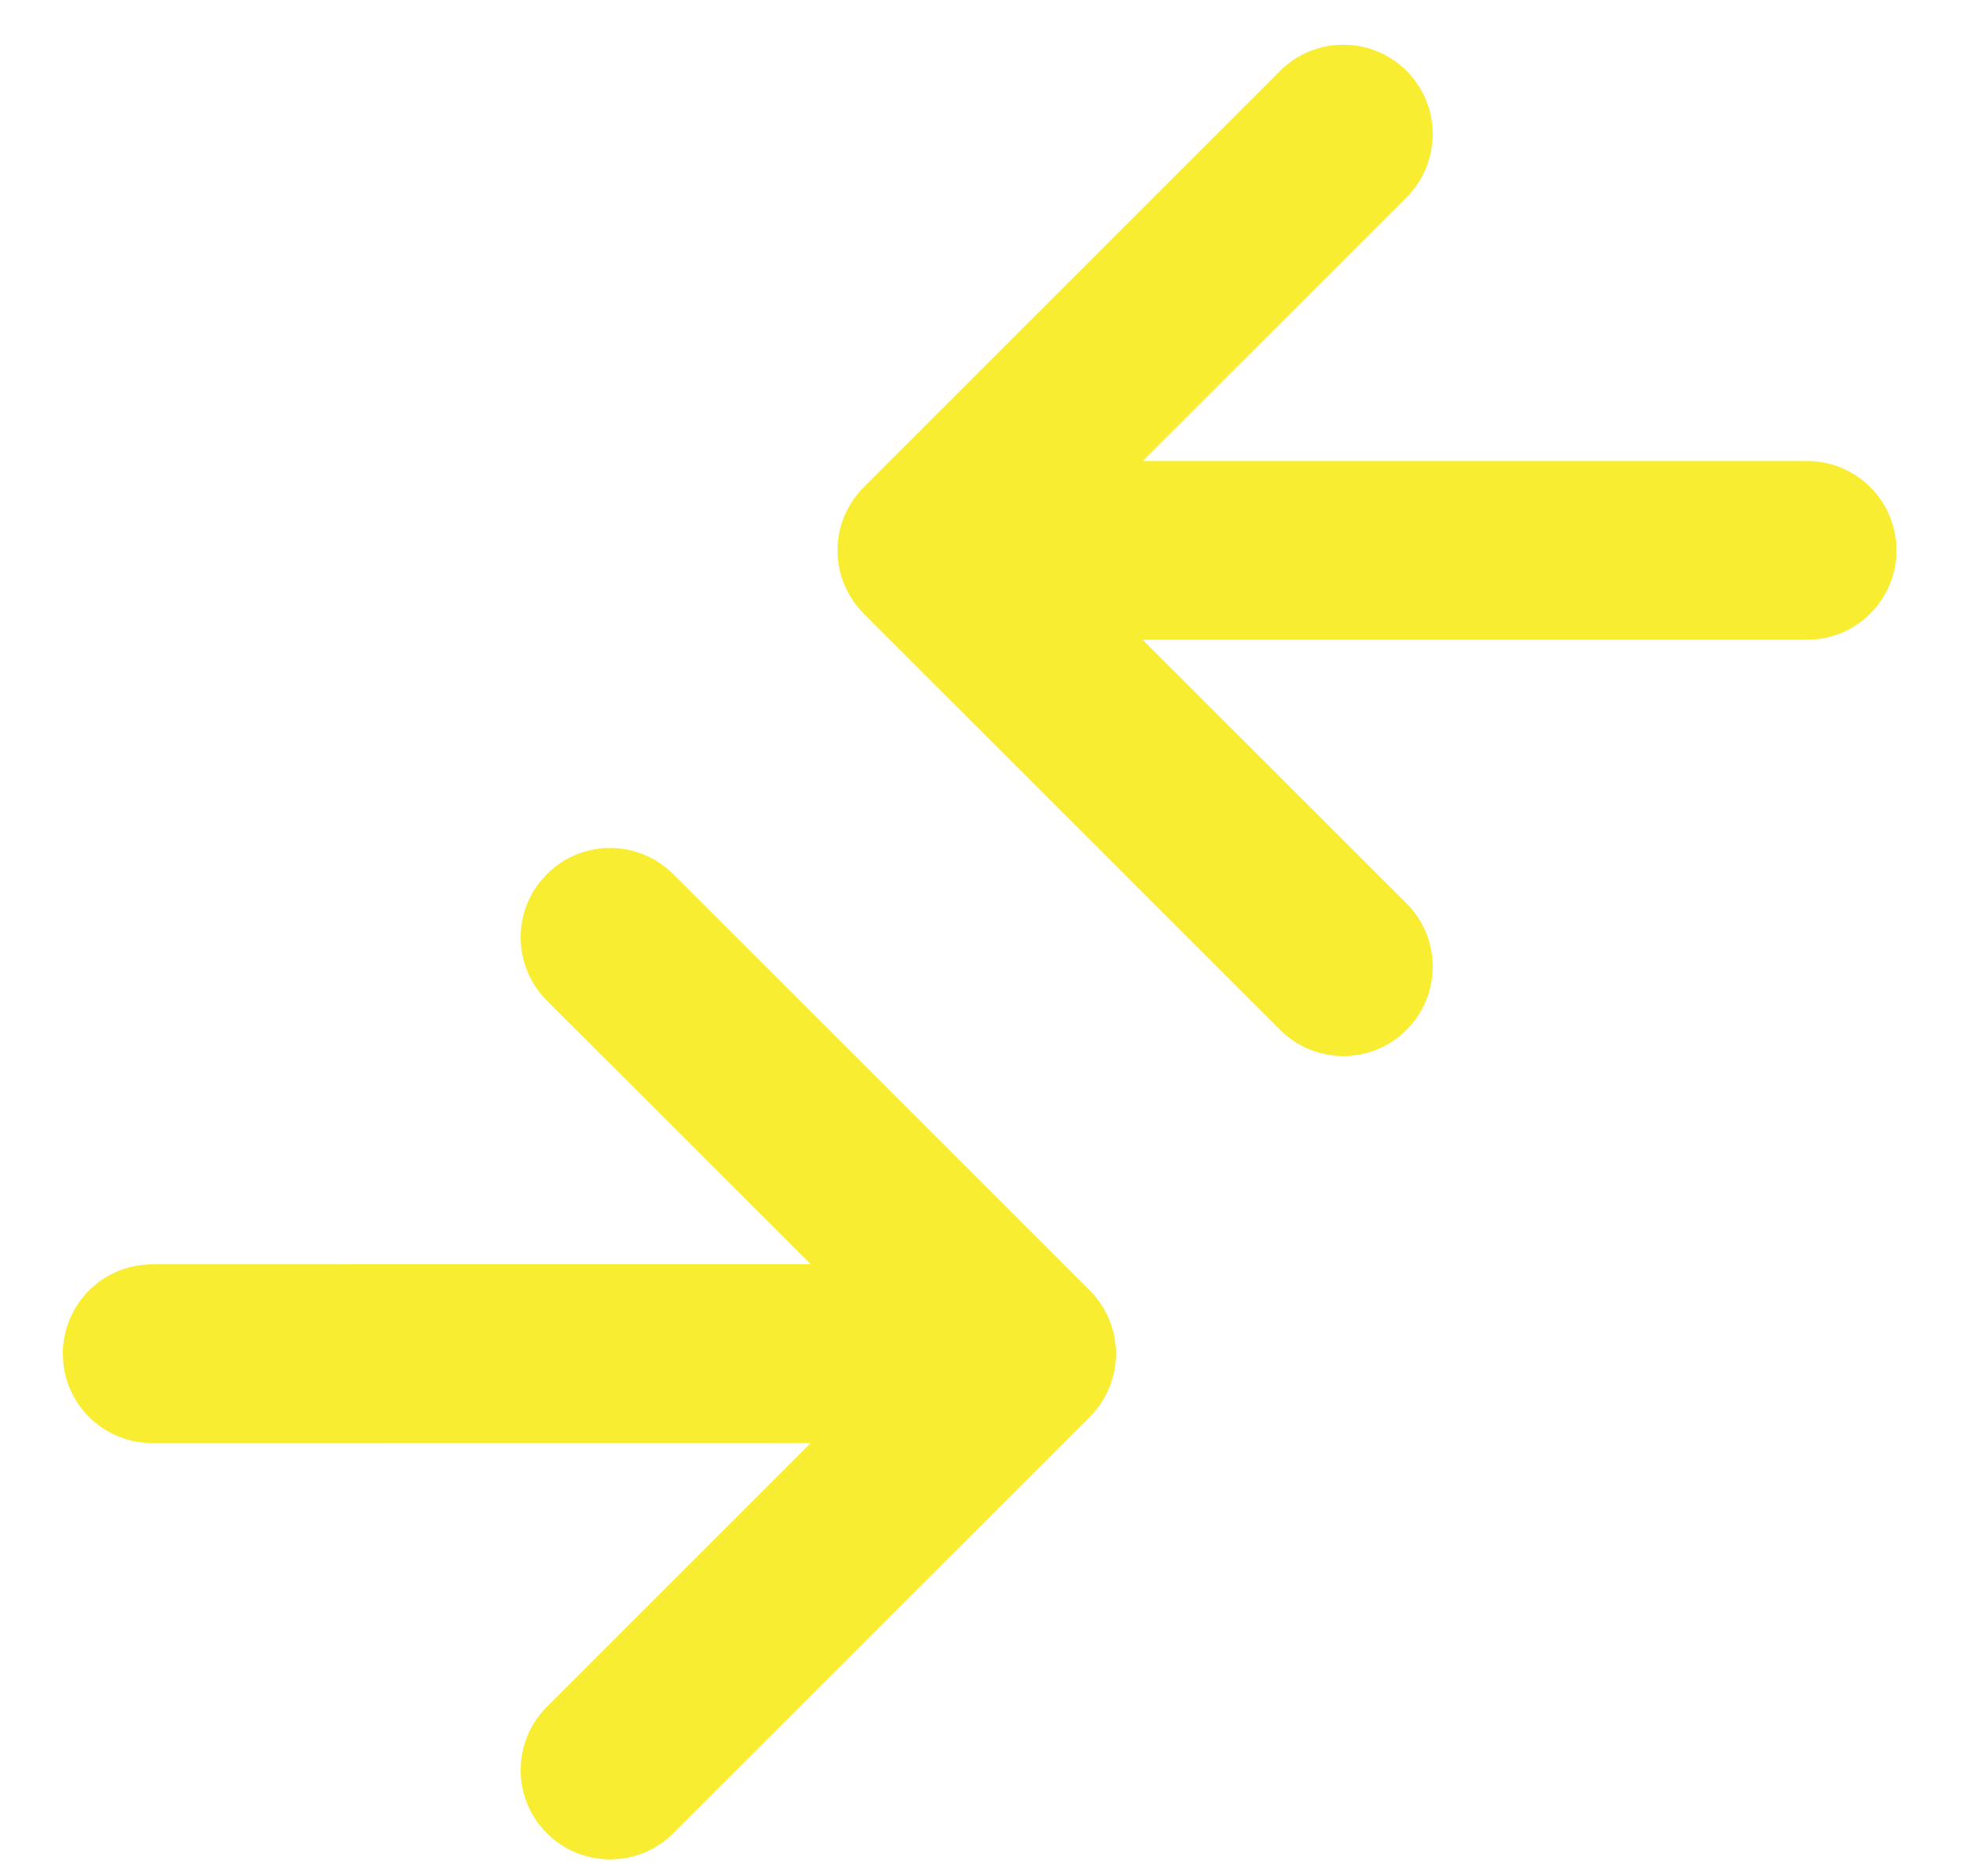 <?xml version="1.0" encoding="UTF-8"?>
<svg width="22px" height="21px" viewBox="0 0 22 21" version="1.1" xmlns="http://www.w3.org/2000/svg" xmlns:xlink="http://www.w3.org/1999/xlink">
    <!-- Generator: sketchtool 59.1 (101010) - https://sketch.com -->
    <title>3DCA9683-648D-4B8B-9092-80056D7FBD7F</title>
    <desc>Created with sketchtool.</desc>
    <g id="Desktop" stroke="none" stroke-width="1" fill="none" fill-rule="evenodd">
        <g id="Homepage-v1_1" transform="translate(-1036, -3266)" fill="#F9ED32" fill-rule="nonzero">
            <g id="Benefits" transform="translate(0, 2114)">
                <g id="BenefitsIcon-Copy-5-BenefitsIcon" transform="translate(1035, 1153)">
                    <g id="Icon1-Icon-/-Compare" transform="translate(2.203, 0)">
                        <path d="M4.916,8.784 C5.307,8.393 5.94,8.393 6.331,8.784 L6.331,8.784 L10.983,13.435 C11.042,13.493 11.094,13.557 11.137,13.628 C11.145,13.641 11.153,13.654 11.16,13.667 C11.172,13.689 11.184,13.712 11.195,13.736 C11.2,13.747 11.205,13.758 11.209,13.77 C11.219,13.792 11.227,13.814 11.235,13.837 C11.24,13.854 11.244,13.87 11.249,13.886 C11.256,13.91 11.262,13.935 11.267,13.96 C11.268,13.97 11.27,13.978 11.271,13.986 C11.28,14.039 11.285,14.095 11.285,14.151 L11.282,14.077 C11.283,14.089 11.283,14.1 11.284,14.112 L11.285,14.151 C11.285,14.164 11.285,14.177 11.284,14.19 C11.283,14.202 11.283,14.213 11.282,14.225 C11.28,14.257 11.276,14.288 11.271,14.318 C11.269,14.325 11.268,14.331 11.267,14.337 C11.262,14.365 11.256,14.392 11.249,14.418 C11.244,14.433 11.24,14.449 11.234,14.464 C11.227,14.488 11.219,14.51 11.209,14.533 C11.205,14.543 11.2,14.554 11.195,14.565 C11.183,14.592 11.17,14.618 11.155,14.644 C11.15,14.653 11.145,14.662 11.139,14.671 C11.096,14.742 11.043,14.808 10.983,14.867 L6.331,19.518 C5.94,19.909 5.307,19.908 4.916,19.518 C4.526,19.127 4.526,18.494 4.916,18.104 L4.916,18.104 L7.87,15.15 L0.5,15.151 C-0.013,15.151 -0.436,14.765 -0.493,14.268 L-0.5,14.151 C-0.5,13.599 -0.052,13.151 0.5,13.151 L0.5,13.151 L7.87,13.15 L4.916,10.198 C4.556,9.838 4.528,9.27 4.833,8.878 Z M13.122,-0.207 C13.513,-0.597 14.146,-0.597 14.537,-0.207 C14.927,0.184 14.927,0.817 14.537,1.208 L14.537,1.208 L11.583,4.16 L19.019,4.16 C19.532,4.16 19.955,4.546 20.012,5.044 L20.019,5.16 C20.019,5.713 19.571,6.16 19.019,6.16 L19.019,6.16 L11.583,6.16 L14.537,9.112 C14.897,9.473 14.925,10.04 14.62,10.432 L14.537,10.527 C14.146,10.917 13.513,10.917 13.122,10.527 L13.122,10.527 L8.462,5.868 L8.462,5.868 C8.379,5.784 8.31,5.686 8.26,5.577 C8.254,5.565 8.249,5.552 8.244,5.54 C8.234,5.517 8.226,5.494 8.218,5.47 C8.214,5.457 8.21,5.444 8.206,5.431 C8.198,5.403 8.192,5.376 8.187,5.348 C8.186,5.341 8.184,5.333 8.183,5.326 C8.174,5.272 8.169,5.217 8.169,5.16 L8.172,5.236 C8.171,5.223 8.171,5.211 8.17,5.199 L8.169,5.16 C8.169,5.147 8.169,5.134 8.17,5.121 C8.171,5.109 8.171,5.098 8.172,5.087 C8.174,5.055 8.178,5.025 8.183,4.994 C8.184,4.988 8.186,4.98 8.187,4.973 C8.192,4.945 8.198,4.917 8.206,4.89 C8.21,4.877 8.214,4.864 8.218,4.851 C8.226,4.825 8.236,4.799 8.246,4.774 C8.251,4.765 8.254,4.756 8.259,4.747 C8.27,4.721 8.283,4.696 8.297,4.671 C8.303,4.661 8.309,4.651 8.315,4.641 C8.358,4.569 8.411,4.503 8.47,4.445 Z" id="Compare"></path>
                    </g>
                </g>
            </g>
        </g>
    </g>
</svg>